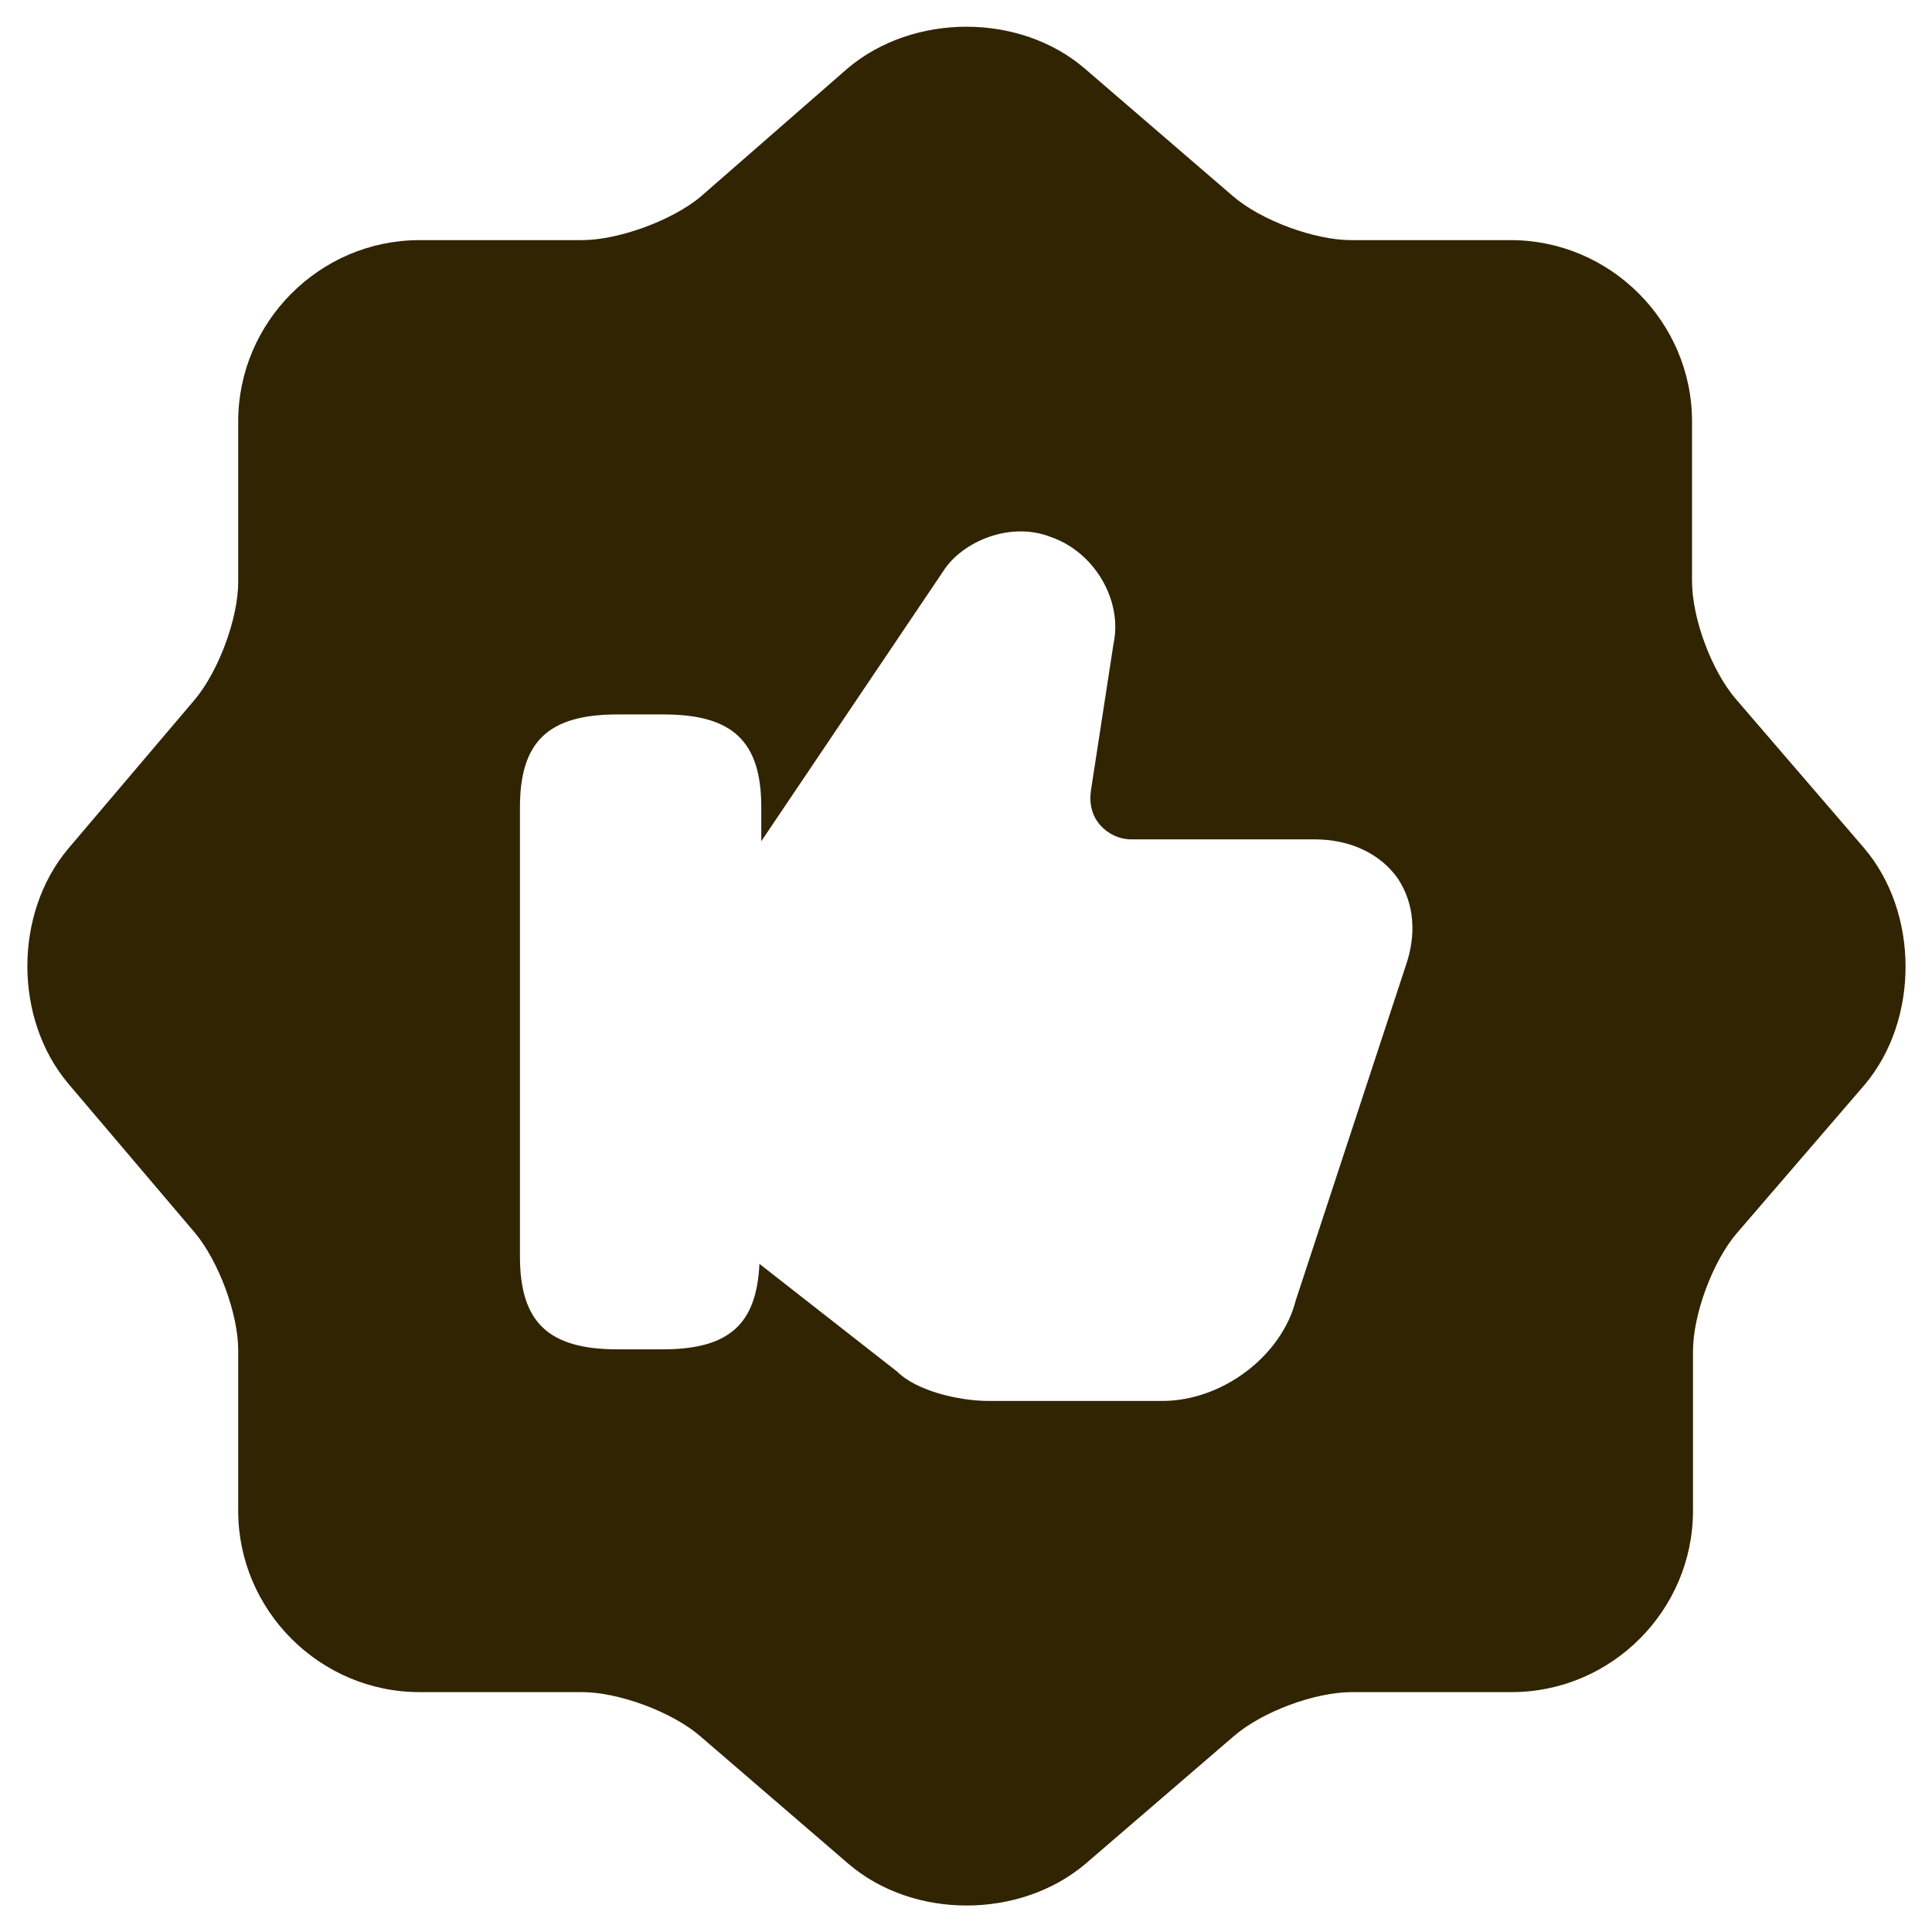 <svg xmlns="http://www.w3.org/2000/svg" width="24" height="24" viewBox="0 0 24 24" fill="none"><path d="M23.154 10.532L21.567 8.688C21.264 8.338 21.019 7.685 21.019 7.218V5.235C21.019 3.998 20.004 2.983 18.767 2.983H16.784C16.329 2.983 15.664 2.738 15.314 2.435L13.471 0.848C12.666 0.16 11.347 0.16 10.531 0.848L8.699 2.447C8.349 2.738 7.684 2.983 7.229 2.983H5.211C3.974 2.983 2.959 3.998 2.959 5.235V7.23C2.959 7.685 2.714 8.338 2.422 8.688L0.847 10.543C0.171 11.348 0.171 12.655 0.847 13.46L2.422 15.315C2.714 15.665 2.959 16.318 2.959 16.773V18.768C2.959 20.005 3.974 21.02 5.211 21.02H7.229C7.684 21.02 8.349 21.265 8.699 21.568L10.542 23.155C11.347 23.843 12.666 23.843 13.482 23.155L15.326 21.568C15.676 21.265 16.329 21.02 16.796 21.02H18.779C20.016 21.02 21.031 20.005 21.031 18.768V16.785C21.031 16.33 21.276 15.665 21.579 15.315L23.166 13.472C23.842 12.667 23.842 11.337 23.154 10.532ZM17.461 12.002L16.096 16.155C15.921 16.843 15.186 17.403 14.439 17.403H12.281C11.907 17.403 11.382 17.275 11.149 17.042L9.434 15.7C9.399 16.447 9.061 16.762 8.232 16.762H7.672C6.809 16.762 6.459 16.423 6.459 15.607V10.03C6.459 9.213 6.809 8.875 7.672 8.875H8.244C9.107 8.875 9.457 9.213 9.457 10.03V10.45L11.721 7.09C11.954 6.728 12.549 6.472 13.051 6.67C13.599 6.857 13.949 7.463 13.832 8L13.552 9.82C13.529 9.983 13.564 10.135 13.669 10.252C13.762 10.357 13.902 10.427 14.054 10.427H16.329C16.772 10.427 17.146 10.602 17.367 10.917C17.566 11.22 17.601 11.605 17.461 12.002Z" fill="#302403"></path></svg>